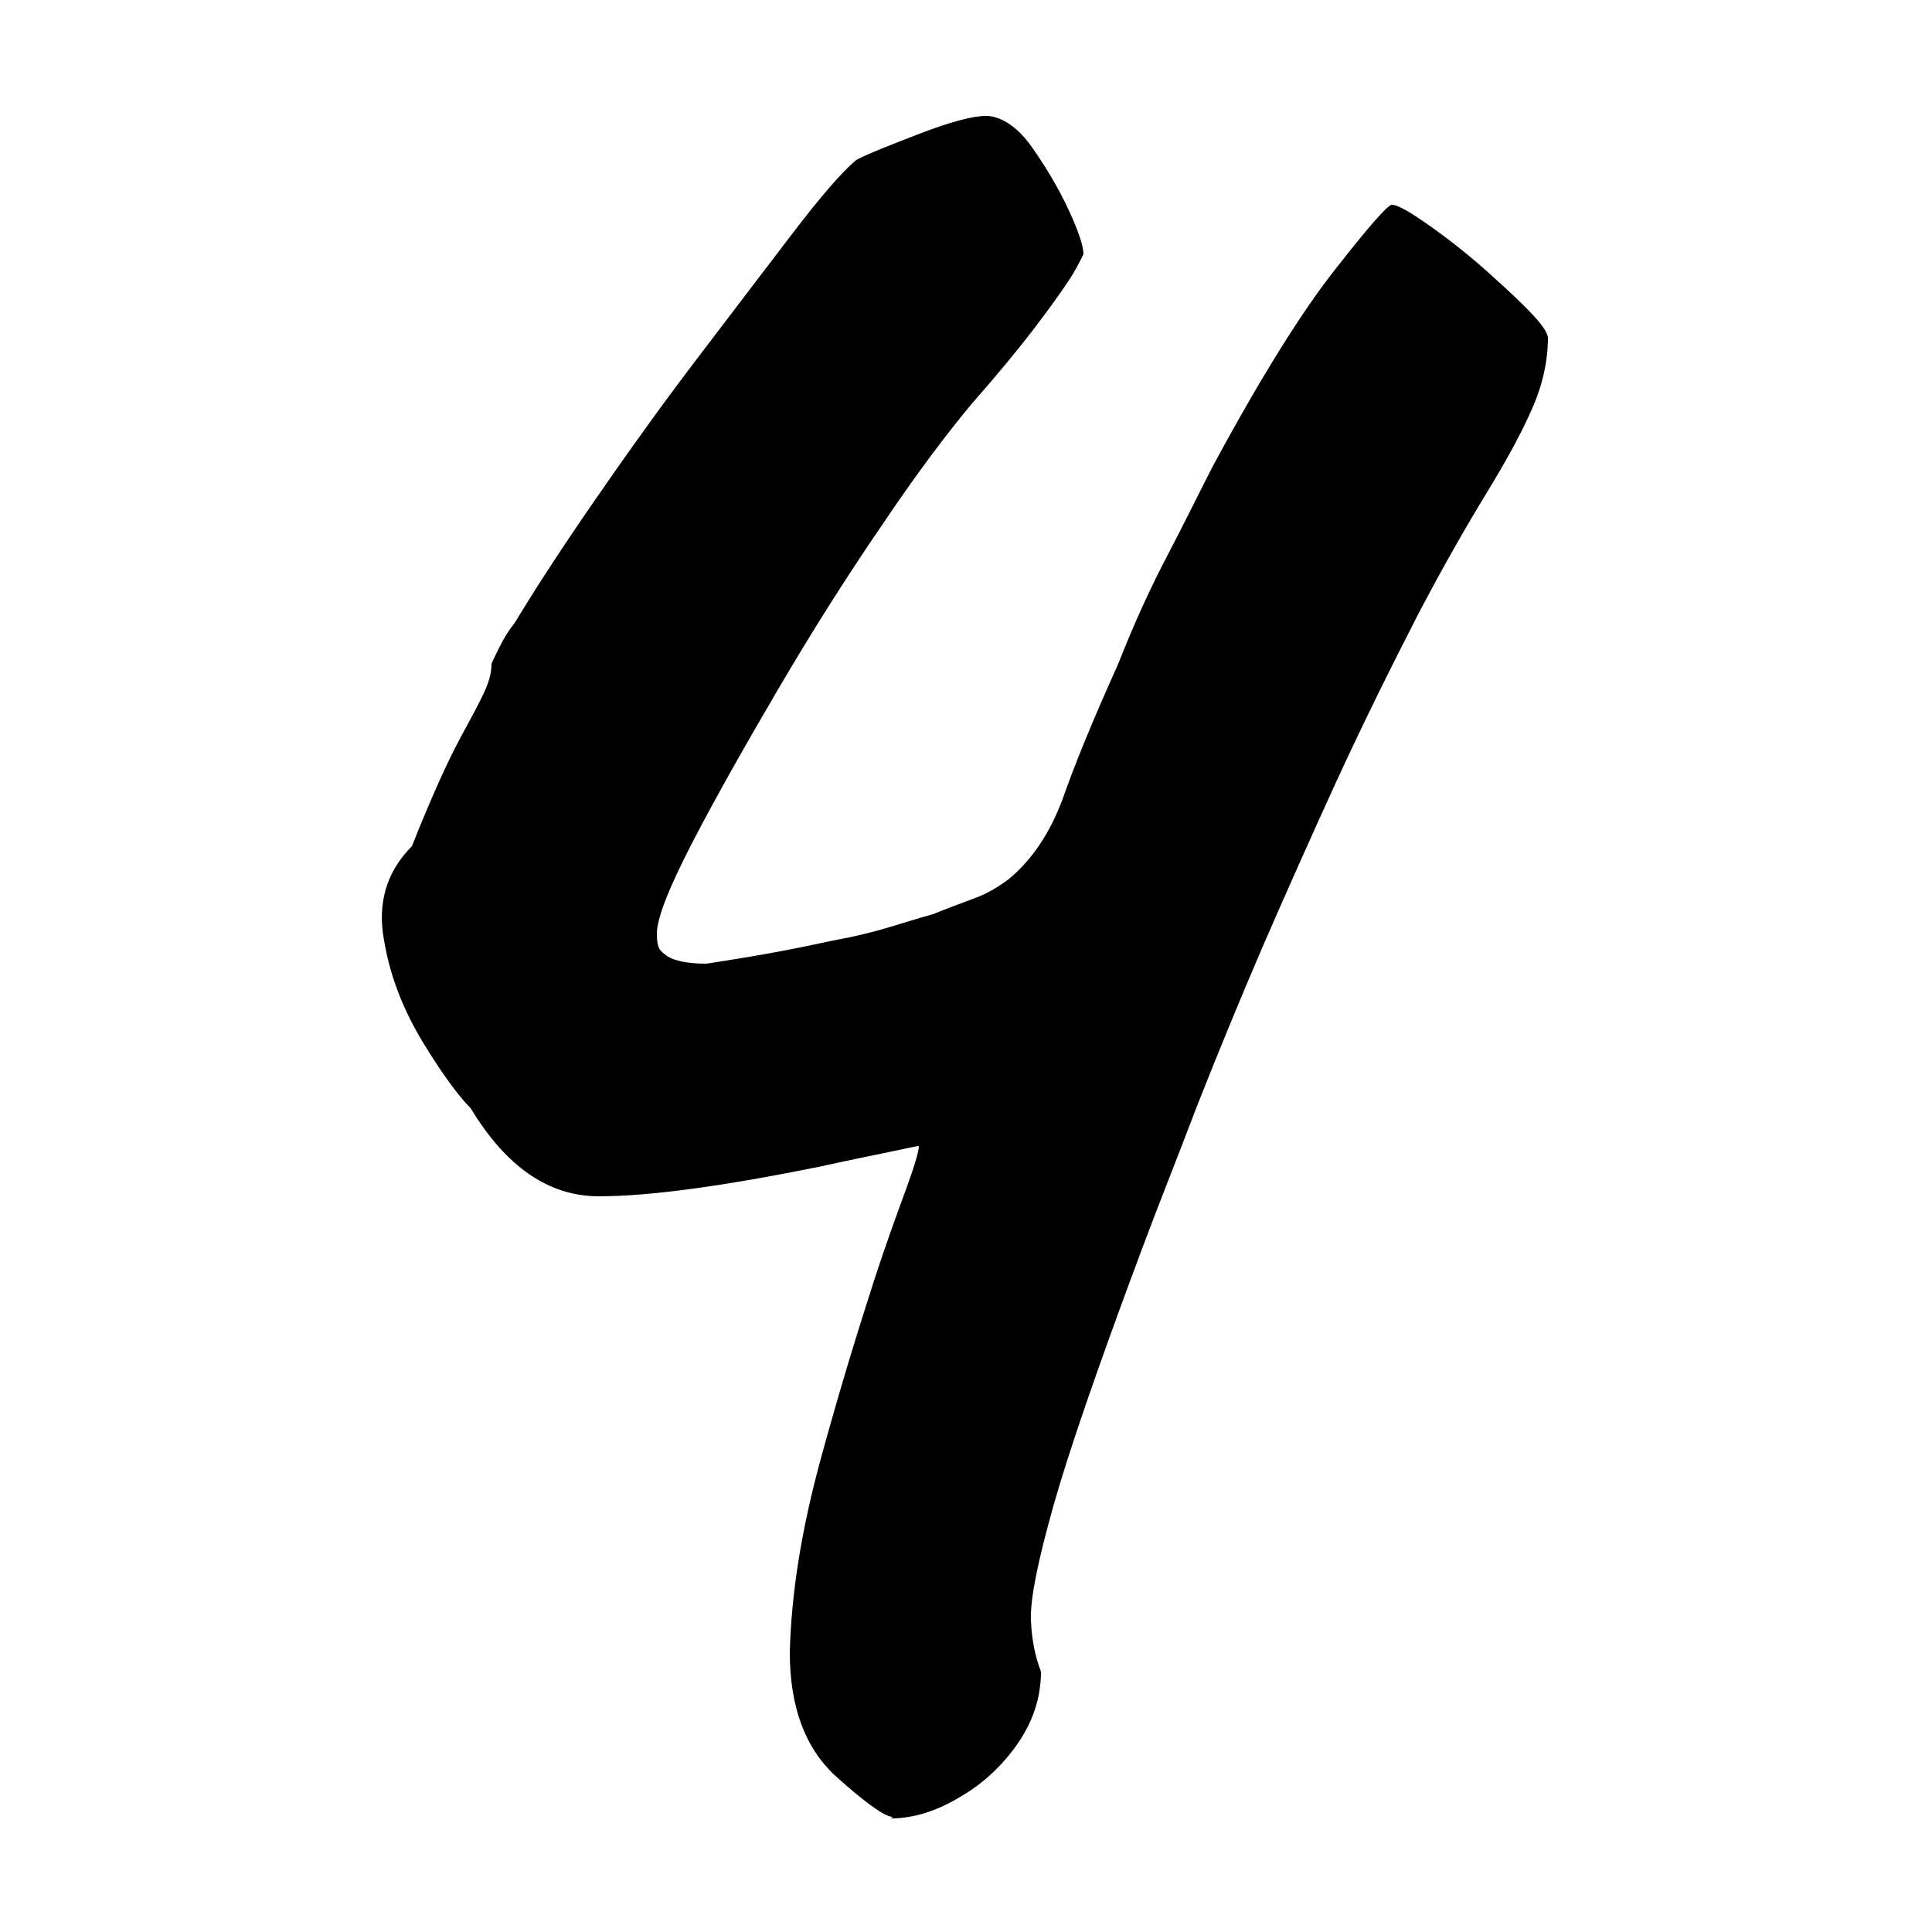 <svg xmlns="http://www.w3.org/2000/svg" id="Warstwa_1" data-name="Warstwa 1" viewBox="0 0 250 250"><defs><style> .cls-1 { fill: #000; stroke-width: 0px; } </style></defs><path class="cls-1" d="M115.5,235.1c-1,0-3.5-1.8-7.4-5.3-3.9-3.6-5.9-8.9-5.9-16,.2-7.9,1.6-16.2,4-25,2.4-8.8,4.8-16.6,7-23.4,1.5-4.6,2.9-8.4,4-11.4,1.1-3,1.7-5,1.7-5.7-.3,0-1.6.3-4,.8-2.4.5-5.4,1.1-9,1.9-12.4,2.5-21.9,3.8-28.4,3.8s-12-3.8-16.6-11.4c-1.5-1.5-3.6-4.3-6.1-8.4-2.5-4.1-4.3-8.5-5.1-13.3-.9-4.8.3-8.9,3.6-12.2,2.5-6.3,4.6-10.9,6.1-13.7,1.5-2.8,2.6-4.8,3.2-6.1.6-1.3,1-2.5,1-3.8.2-.5.6-1.3,1.1-2.3.5-1,1.1-2,1.9-3,2.3-3.8,5.5-8.8,9.7-14.9,4.2-6.1,8.6-12.3,13.3-18.5,4.7-6.2,9-11.8,12.8-16.8,3.8-5,6.6-8.2,8.4-9.7,1.5-.8,4.3-1.9,8.2-3.4,3.9-1.5,6.8-2.3,8.6-2.3s4,1.3,5.9,4c1.9,2.7,3.5,5.4,4.8,8.2,1.3,2.8,1.9,4.7,1.9,5.7-.5,1-1.1,2.2-1.9,3.4-1,1.5-2.5,3.6-4.4,6.1-1.9,2.5-4.6,5.8-8.2,9.9-3,3.6-6.9,8.7-11.4,15.4-4.6,6.7-9.1,13.8-13.5,21.3-4.4,7.5-8.2,14.2-11.2,20-3,5.8-4.6,9.8-4.6,11.8s.4,2.2,1.3,2.9c.9.6,2.6,1,5.1,1,3.3-.5,6.3-1,9-1.5,2.7-.5,5.1-1,7.4-1.5,2.8-.5,5.2-1.1,7.2-1.7,2-.6,3.9-1.2,5.7-1.7,2-.8,3.9-1.5,5.5-2.1,1.6-.6,3.1-1.5,4.4-2.5,3-2.5,5.3-6,6.9-10.3,1.5-4.3,3.9-10.2,7.2-17.5,2-5.1,4.1-9.7,6.3-13.9,2.2-4.2,4.1-8.1,5.9-11.6,6.3-11.7,11.7-20.3,16-25.7,4.3-5.5,6.7-8.2,7.2-8.2.8,0,2.5,1,5.3,3,2.8,2,5.5,4.2,8,6.5,2,1.8,3.7,3.4,5,4.8,1.3,1.4,1.9,2.4,1.9,2.9,0,3-.7,6.2-2.1,9.3-1.4,3.2-3.4,6.8-5.9,10.9-2.5,4.1-5.5,9.3-8.8,15.6-3.8,7.4-7.4,14.7-10.7,21.9-3.3,7.2-6.5,14.4-9.5,21.3-3,7-5.8,13.8-8.4,20.4-2.5,6.6-5,12.8-7.2,18.7-5.6,15-9.4,26-11.4,33.1-2,7.1-3,12-2.9,14.7.1,2.7.6,4.9,1.3,6.7,0,3.3-1,6.4-3,9.3-2,2.9-4.6,5.3-7.6,7-3,1.8-6,2.7-8.8,2.7Z"></path></svg>